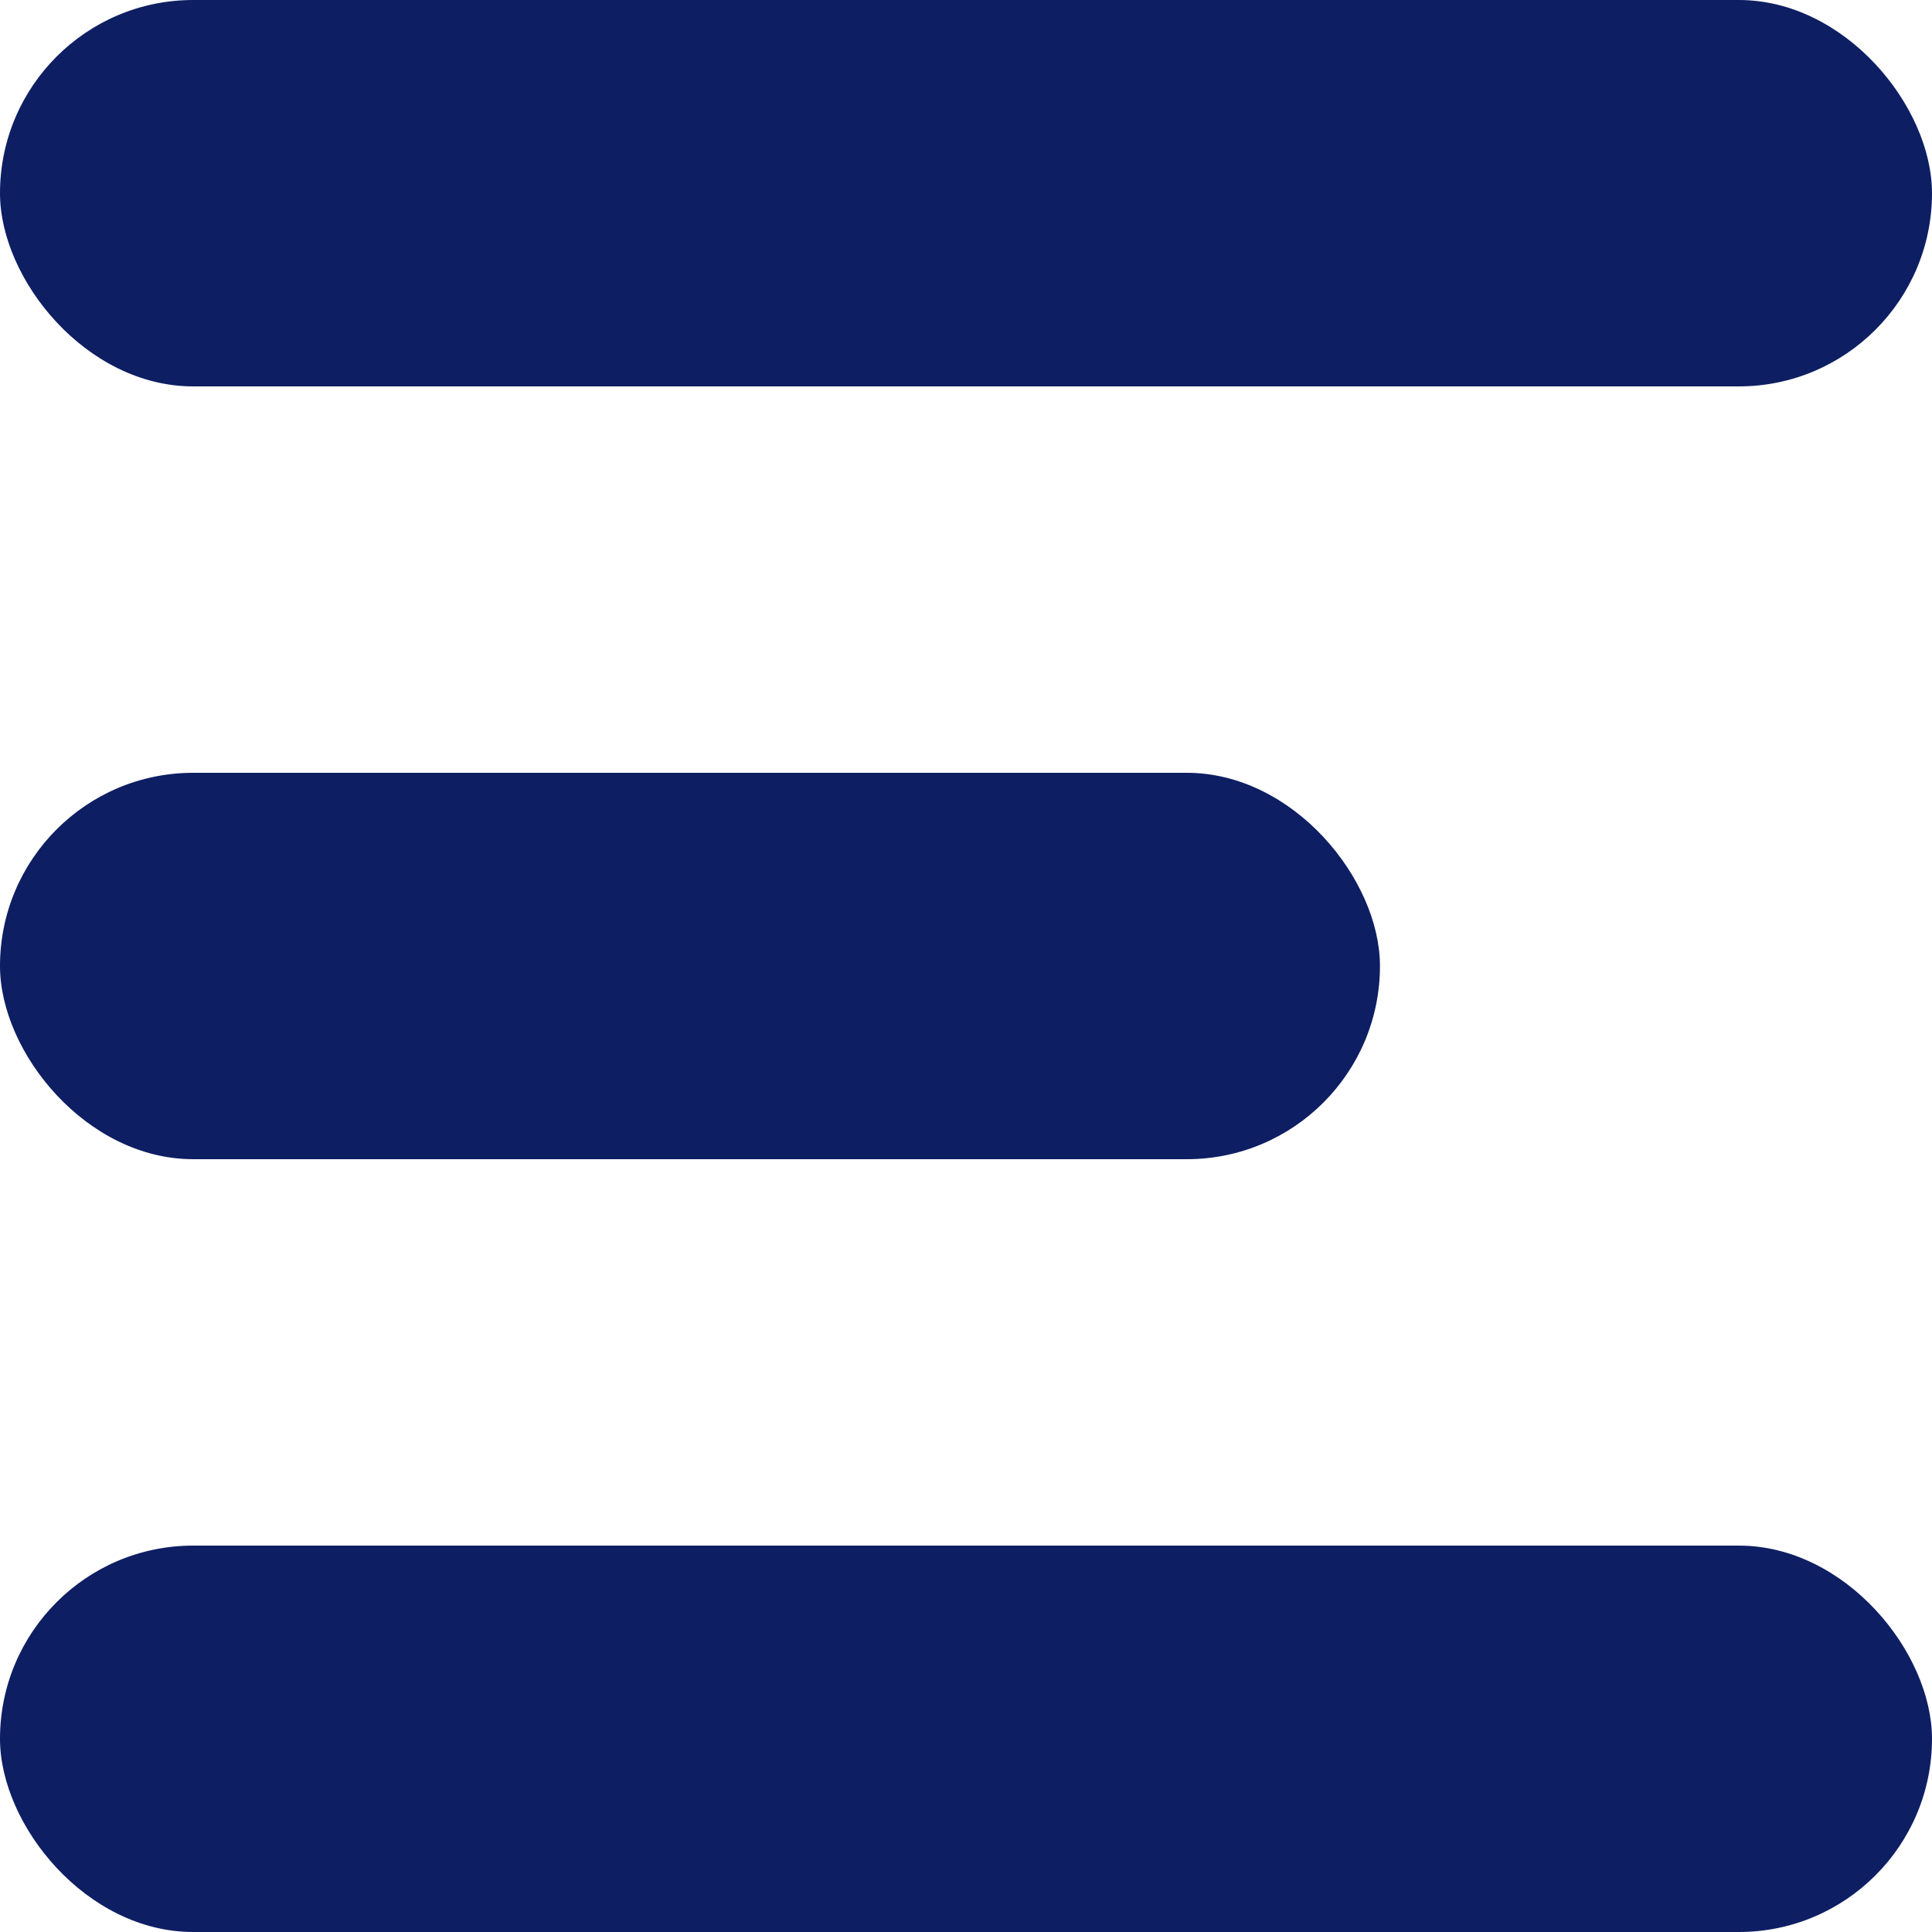 <svg width="15" height="15" viewBox="0 0 15 15" fill="none" xmlns="http://www.w3.org/2000/svg">
<g id="menu">
<rect id="Rectangle 563" width="15" height="3" rx="1.5" fill="#0E1E63"/>
<rect id="Rectangle 564" y="12" width="15" height="3" rx="1.5" fill="#0E1E63"/>
<rect id="Rectangle 563_2" y="6" width="10.714" height="3" rx="1.5" fill="#0E1E63"/>
</g>
</svg>
